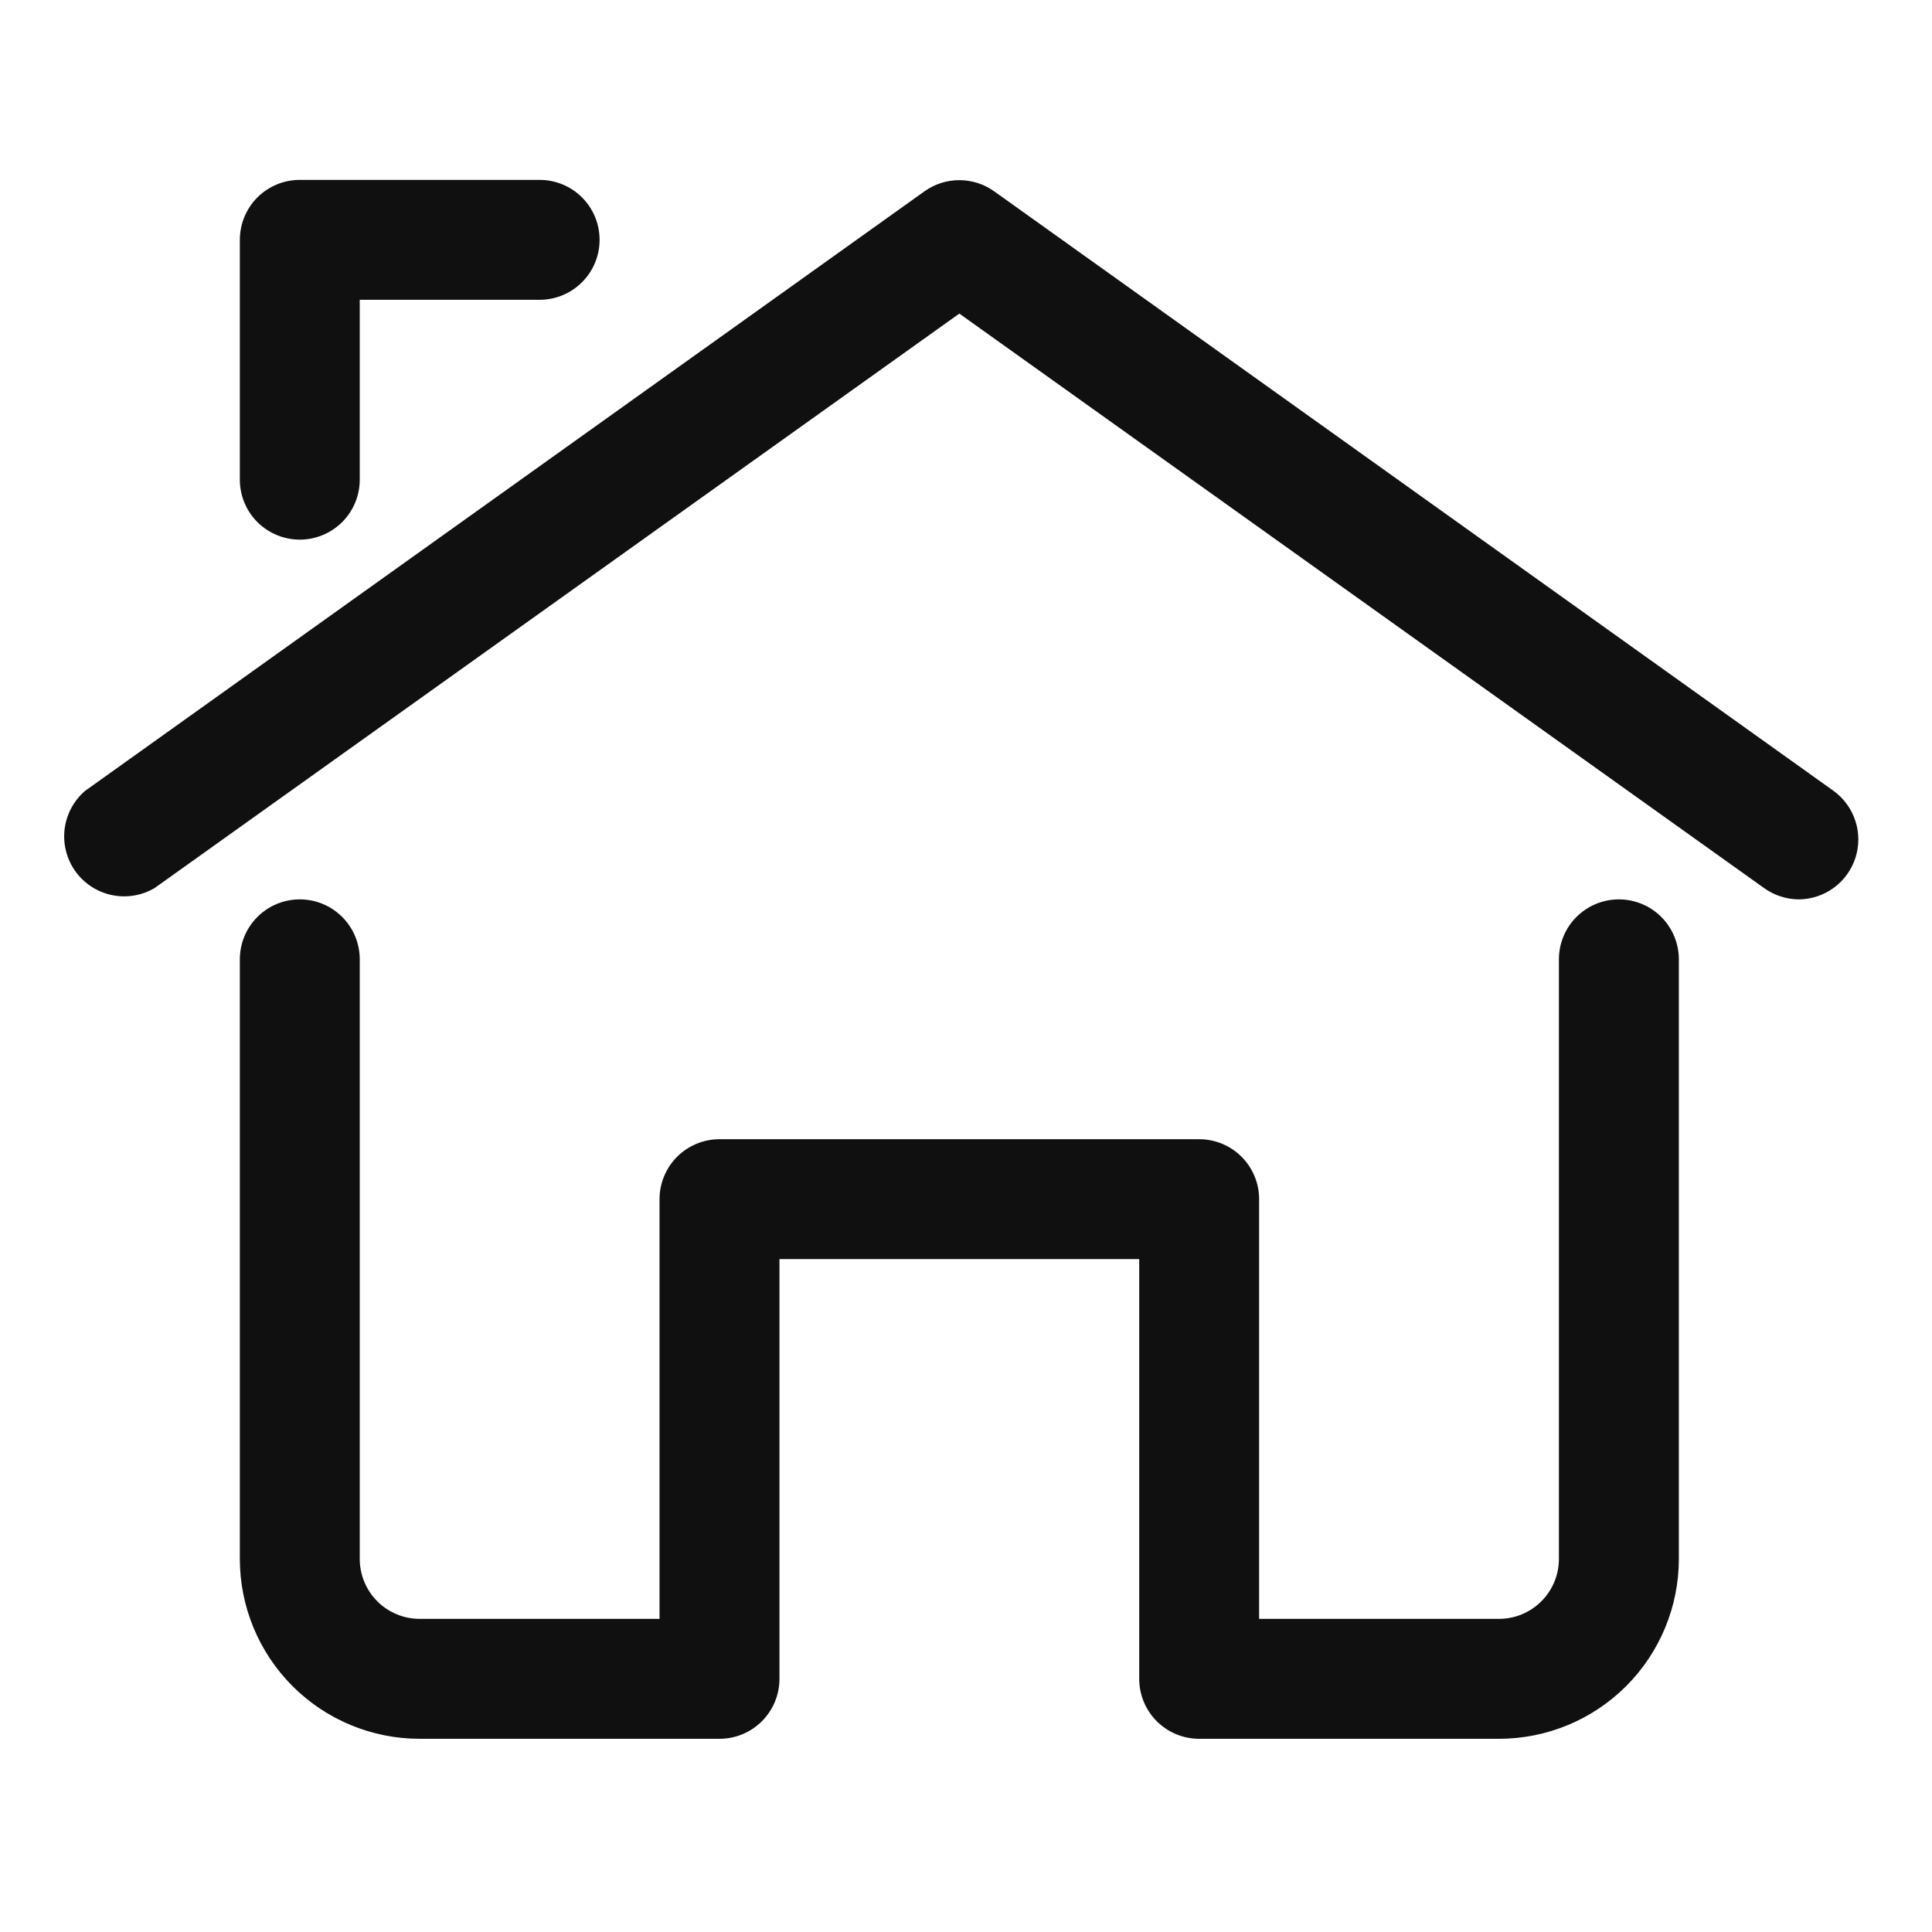 <svg width="64" height="64" viewBox="0 0 64 64" fill="none" xmlns="http://www.w3.org/2000/svg">
<path d="M59.586 29.793C59.172 29.79 58.769 29.658 58.434 29.416L31.779 10.388L5.124 29.416C4.697 29.669 4.19 29.753 3.703 29.65C3.217 29.548 2.787 29.267 2.497 28.863C2.208 28.459 2.081 27.961 2.14 27.468C2.2 26.974 2.443 26.521 2.82 26.198L30.627 6.336C30.963 6.096 31.366 5.968 31.779 5.968C32.192 5.968 32.595 6.096 32.931 6.336L60.738 26.198C61.077 26.444 61.33 26.79 61.46 27.188C61.591 27.585 61.592 28.014 61.465 28.413C61.337 28.812 61.086 29.16 60.749 29.408C60.412 29.655 60.005 29.79 59.586 29.793ZM9.931 17.876C9.404 17.876 8.899 17.666 8.526 17.294C8.154 16.922 7.945 16.416 7.945 15.89V7.945C7.945 7.418 8.154 6.913 8.526 6.54C8.899 6.168 9.404 5.959 9.931 5.959H17.876C18.402 5.959 18.908 6.168 19.28 6.54C19.653 6.913 19.862 7.418 19.862 7.945C19.862 8.472 19.653 8.977 19.28 9.349C18.908 9.722 18.402 9.931 17.876 9.931H11.917V15.89C11.917 16.416 11.708 16.922 11.335 17.294C10.963 17.666 10.458 17.876 9.931 17.876Z" fill="#101010"/>
<path d="M49.655 57.6H39.724C39.197 57.6 38.692 57.391 38.319 57.018C37.947 56.645 37.738 56.14 37.738 55.614V41.71H25.821V55.614C25.821 56.14 25.611 56.645 25.239 57.018C24.866 57.391 24.361 57.6 23.834 57.6H13.903C12.323 57.6 10.807 56.972 9.69 55.855C8.573 54.737 7.945 53.221 7.945 51.641V31.779C7.945 31.252 8.154 30.747 8.527 30.375C8.899 30.002 9.404 29.793 9.931 29.793C10.458 29.793 10.963 30.002 11.335 30.375C11.708 30.747 11.917 31.252 11.917 31.779V51.641C11.917 52.168 12.127 52.673 12.499 53.046C12.871 53.418 13.377 53.627 13.903 53.627H21.848V39.724C21.848 39.197 22.058 38.692 22.43 38.319C22.802 37.947 23.308 37.738 23.834 37.738H39.724C40.251 37.738 40.756 37.947 41.128 38.319C41.501 38.692 41.71 39.197 41.71 39.724V53.627H49.655C50.182 53.627 50.687 53.418 51.059 53.046C51.432 52.673 51.641 52.168 51.641 51.641V31.779C51.641 31.252 51.85 30.747 52.223 30.375C52.595 30.002 53.101 29.793 53.627 29.793C54.154 29.793 54.659 30.002 55.032 30.375C55.404 30.747 55.614 31.252 55.614 31.779V51.641C55.614 53.221 54.986 54.737 53.868 55.855C52.751 56.972 51.235 57.6 49.655 57.6Z" fill="#101010"/>
</svg>
